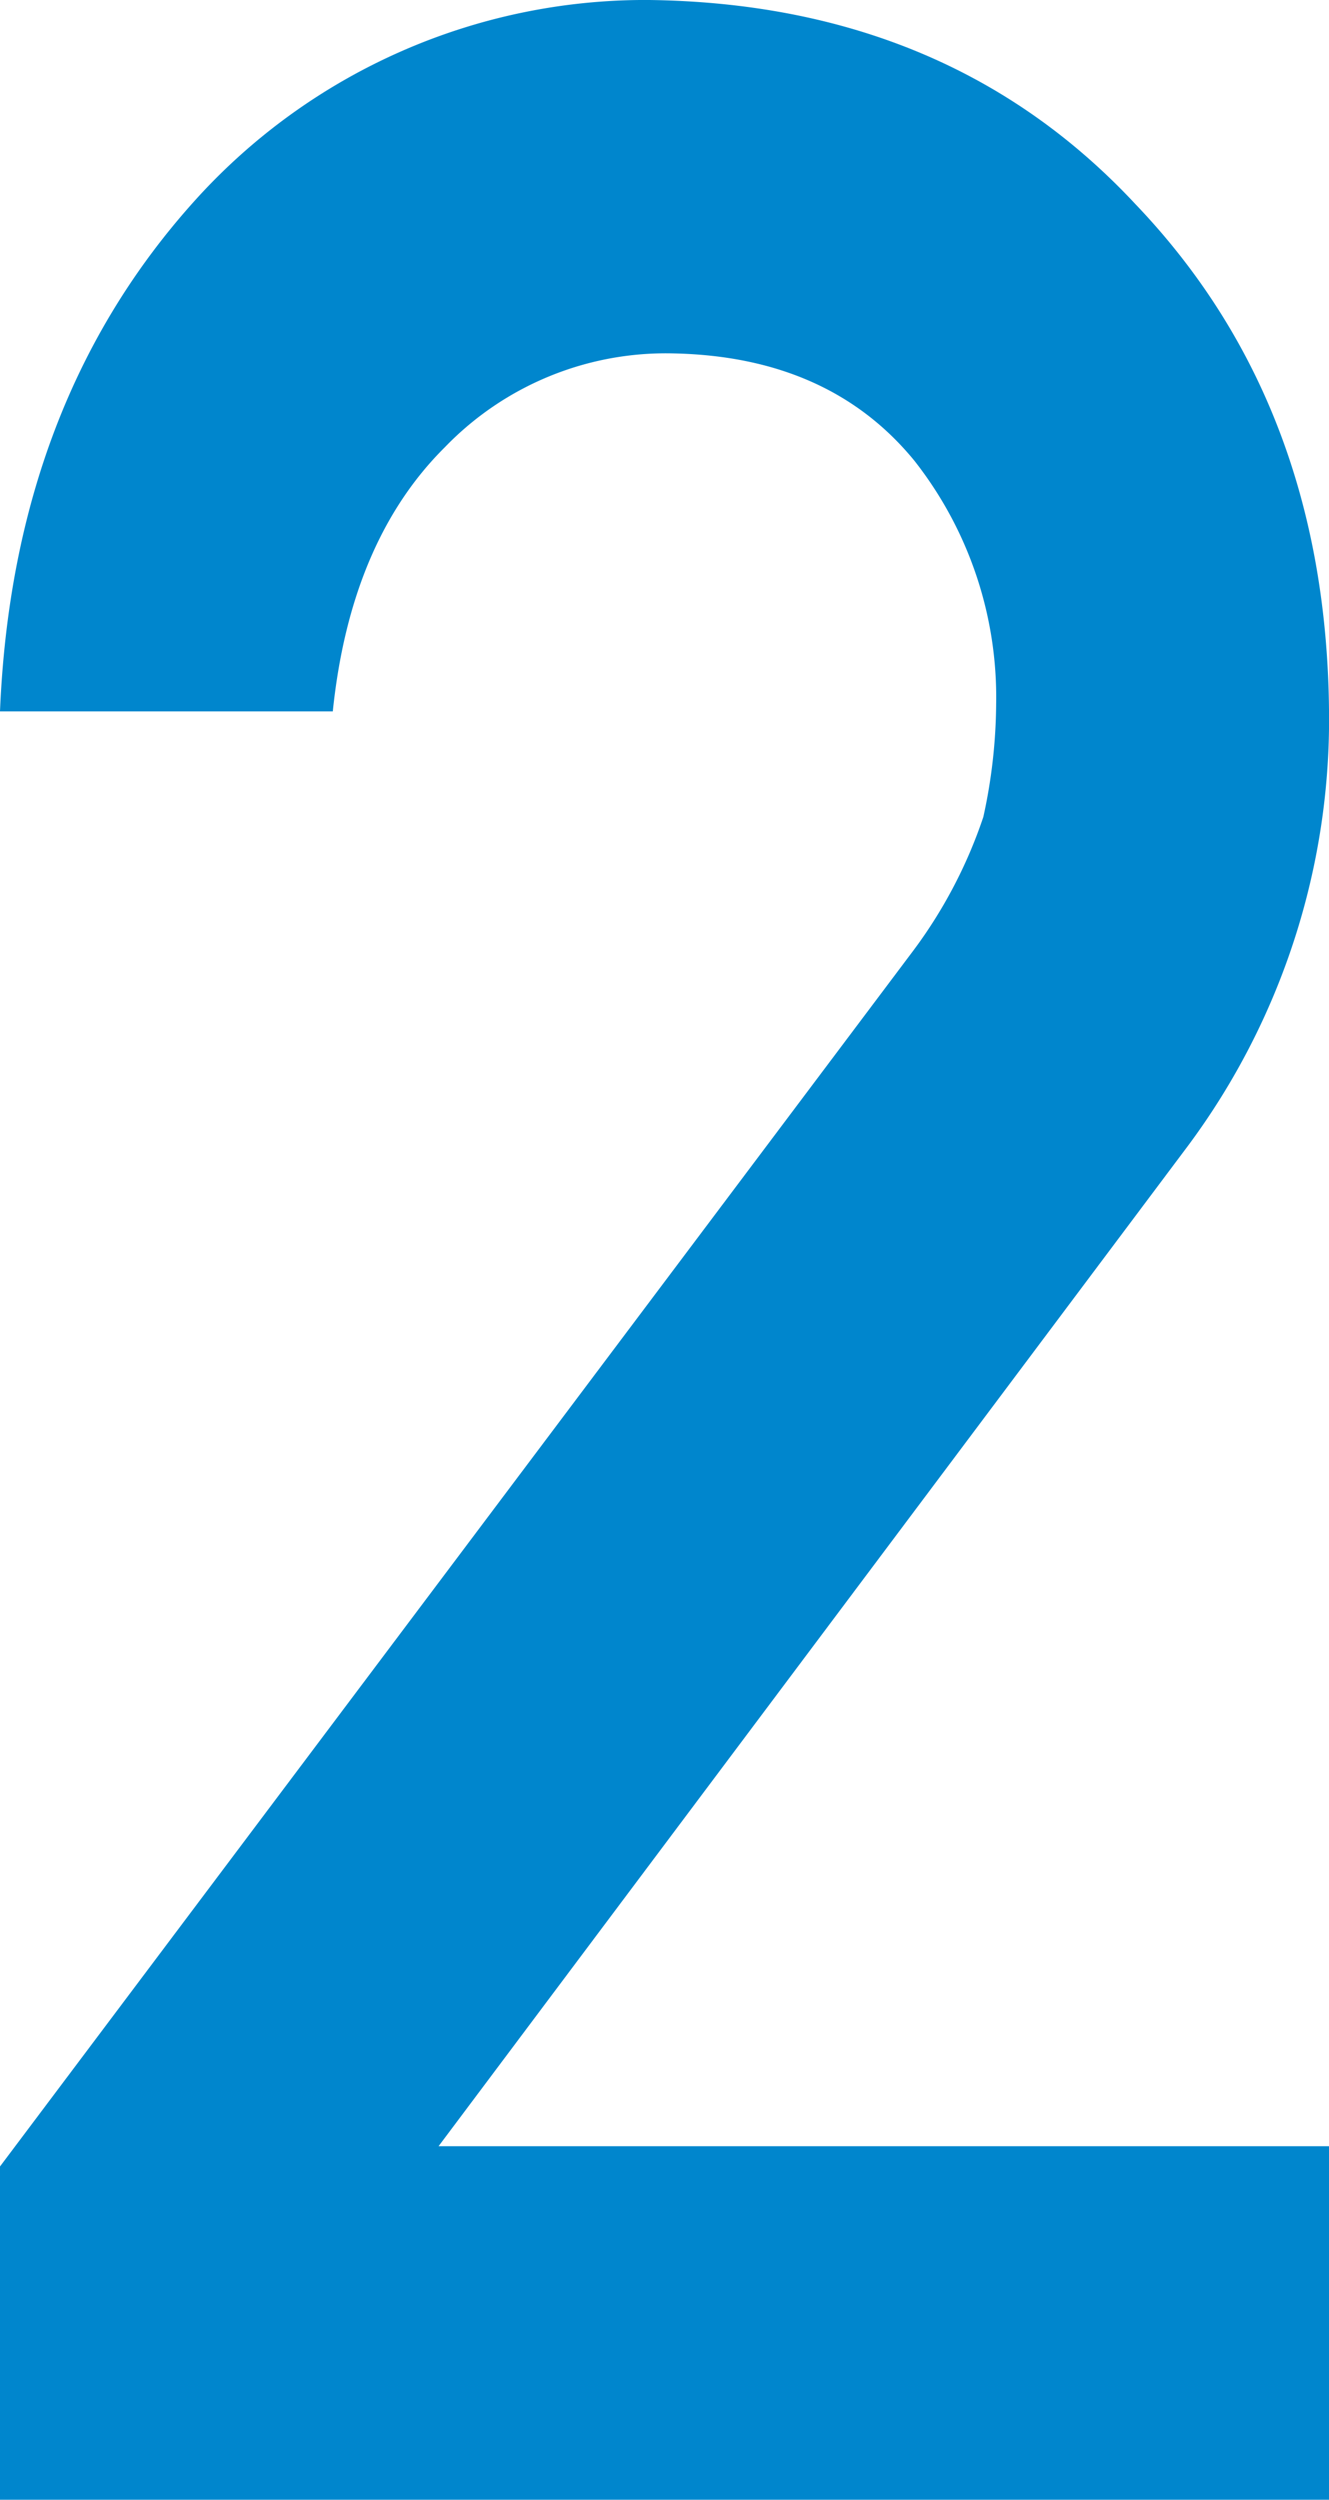 <svg xmlns="http://www.w3.org/2000/svg" width="63.783" height="119.952" viewBox="0 0 63.783 119.952"><path data-name="パス 21164" d="M0 103.959l43.735-58.214a22.881 22.881 0 0 0 3.458-6.542 25.826 25.826 0 0 0 .615-5.4 18.365 18.365 0 0 0-3.922-11.693q-4.077-4.987-11.534-5.151a14.733 14.733 0 0 0-11 4.5q-4.534 4.5-5.38 12.678H0q.612-14.83 9.363-24.526A29.106 29.106 0 0 1 31.086-.001q14.429.166 23.41 9.8 9.132 9.555 9.287 24.254a34.291 34.291 0 0 1-6.753 20.909l-35.982 48.025h42.735v16.965H0z" fill="#0086CD"/></svg>